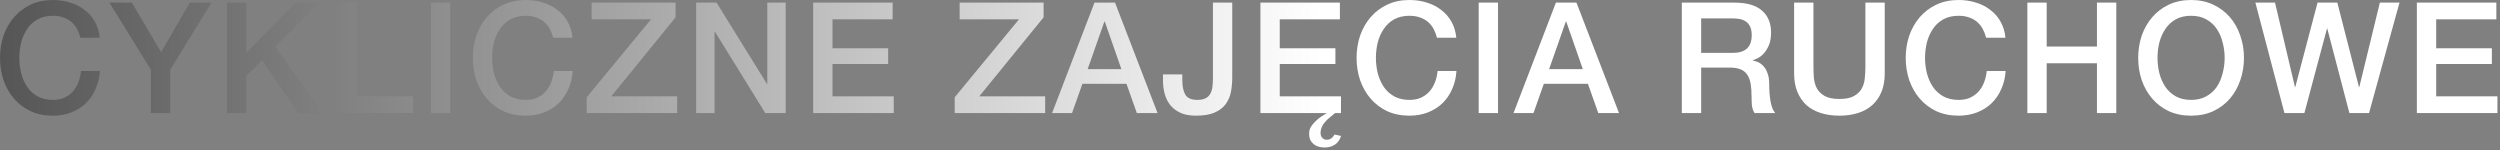 <svg width="582" height="35" viewBox="0 0 582 35" fill="none" xmlns="http://www.w3.org/2000/svg">
<rect x="0" y="0" width="582" height="35" fill="#808080" stroke="none"/>
<path d="M18.72 8.784C18.528 8.04 18.264 7.356 17.928 6.732C17.592 6.108 17.16 5.568 16.632 5.112C16.104 4.656 15.48 4.308 14.76 4.068C14.064 3.804 13.248 3.672 12.312 3.672C10.944 3.672 9.756 3.948 8.748 4.5C7.764 5.052 6.96 5.796 6.336 6.732C5.712 7.644 5.244 8.688 4.932 9.864C4.644 11.04 4.5 12.24 4.5 13.464C4.5 14.688 4.644 15.888 4.932 17.064C5.244 18.24 5.712 19.296 6.336 20.232C6.96 21.144 7.764 21.876 8.748 22.428C9.756 22.98 10.944 23.256 12.312 23.256C13.32 23.256 14.208 23.088 14.976 22.752C15.744 22.392 16.404 21.912 16.956 21.312C17.508 20.688 17.94 19.968 18.252 19.152C18.564 18.336 18.768 17.46 18.864 16.524H23.256C23.16 18.06 22.824 19.464 22.248 20.736C21.696 22.008 20.94 23.112 19.98 24.048C19.02 24.96 17.892 25.668 16.596 26.172C15.3 26.676 13.872 26.928 12.312 26.928C10.392 26.928 8.664 26.58 7.128 25.884C5.616 25.164 4.332 24.192 3.276 22.968C2.22 21.744 1.404 20.316 0.828 18.684C0.276 17.052 -0 15.312 -0 13.464C-0 11.64 0.276 9.912 0.828 8.28C1.404 6.648 2.22 5.22 3.276 3.996C4.332 2.772 5.616 1.8 7.128 1.08C8.664 0.36 10.392 -8.22544e-05 12.312 -8.22544e-05C13.752 -8.22544e-05 15.108 0.204 16.38 0.612C17.652 0.996 18.768 1.572 19.728 2.34C20.712 3.084 21.504 3.996 22.104 5.076C22.704 6.156 23.076 7.392 23.22 8.784H18.72ZM35.124 16.236L25.476 0.612H30.696L37.5 12.132L44.196 0.612H49.236L39.624 16.236V26.316H35.124V16.236ZM52.852 0.612H57.352V12.312L68.8 0.612H74.344L64.084 10.872L75.064 26.316H69.448L61.024 14.04L57.352 17.676V26.316H52.852V0.612ZM78.577 0.612H83.077V22.428H96.145V26.316H78.577V0.612ZM100.328 0.612H104.828V26.316H100.328V0.612ZM128.78 8.784C128.588 8.04 128.324 7.356 127.988 6.732C127.652 6.108 127.22 5.568 126.692 5.112C126.164 4.656 125.54 4.308 124.82 4.068C124.124 3.804 123.308 3.672 122.372 3.672C121.004 3.672 119.816 3.948 118.808 4.5C117.824 5.052 117.02 5.796 116.396 6.732C115.772 7.644 115.304 8.688 114.992 9.864C114.704 11.04 114.56 12.24 114.56 13.464C114.56 14.688 114.704 15.888 114.992 17.064C115.304 18.24 115.772 19.296 116.396 20.232C117.02 21.144 117.824 21.876 118.808 22.428C119.816 22.98 121.004 23.256 122.372 23.256C123.38 23.256 124.268 23.088 125.036 22.752C125.804 22.392 126.464 21.912 127.016 21.312C127.568 20.688 128 19.968 128.312 19.152C128.624 18.336 128.828 17.46 128.924 16.524H133.316C133.22 18.06 132.884 19.464 132.308 20.736C131.756 22.008 131 23.112 130.04 24.048C129.08 24.96 127.952 25.668 126.656 26.172C125.36 26.676 123.932 26.928 122.372 26.928C120.452 26.928 118.724 26.58 117.188 25.884C115.676 25.164 114.392 24.192 113.336 22.968C112.28 21.744 111.464 20.316 110.888 18.684C110.336 17.052 110.06 15.312 110.06 13.464C110.06 11.64 110.336 9.912 110.888 8.28C111.464 6.648 112.28 5.22 113.336 3.996C114.392 2.772 115.676 1.8 117.188 1.08C118.724 0.36 120.452 -8.22544e-05 122.372 -8.22544e-05C123.812 -8.22544e-05 125.168 0.204 126.44 0.612C127.712 0.996 128.828 1.572 129.788 2.34C130.772 3.084 131.564 3.996 132.164 5.076C132.764 6.156 133.136 7.392 133.28 8.784H128.78ZM137.732 0.612H157.28V4.032L142.304 22.428H157.64V26.316H136.58V22.644L151.556 4.5H137.732V0.612ZM162.064 0.612H166.816L178.552 19.548H178.624V0.612H182.908V26.316H178.156L166.456 7.416H166.348V26.316H162.064V0.612ZM189.305 0.612H207.809V4.5H193.805V11.232H206.765V14.904H193.805V22.428H208.061V26.316H189.305V0.612ZM223.404 0.612H242.952V4.032L227.976 22.428H243.312V26.316H222.252V22.644L237.228 4.5H223.404V0.612ZM254.792 0.612H259.58L269.48 26.316H264.656L262.244 19.512H251.984L249.572 26.316H244.928L254.792 0.612ZM253.208 16.092H261.056L257.204 5.04H257.096L253.208 16.092ZM286.867 18.036C286.867 19.164 286.771 20.256 286.579 21.312C286.387 22.368 285.991 23.316 285.391 24.156C284.815 24.996 283.963 25.668 282.835 26.172C281.731 26.676 280.255 26.928 278.407 26.928C277.039 26.928 275.875 26.724 274.915 26.316C273.955 25.884 273.163 25.308 272.539 24.588C271.915 23.844 271.459 22.968 271.171 21.96C270.883 20.952 270.739 19.86 270.739 18.684V17.316H275.239V18.648C275.239 20.112 275.479 21.252 275.959 22.068C276.463 22.86 277.399 23.256 278.767 23.256C279.487 23.256 280.075 23.148 280.531 22.932C281.011 22.716 281.383 22.404 281.647 21.996C281.935 21.564 282.127 21.036 282.223 20.412C282.319 19.788 282.367 19.08 282.367 18.288V0.612H286.867V18.036ZM310.811 26.316C310.139 26.844 309.575 27.312 309.119 27.72C308.687 28.152 308.339 28.548 308.075 28.908C307.835 29.292 307.667 29.64 307.571 29.952C307.475 30.288 307.427 30.624 307.427 30.96C307.427 31.44 307.571 31.824 307.859 32.112C308.147 32.4 308.471 32.544 308.831 32.544C309.191 32.544 309.515 32.46 309.803 32.292C310.091 32.124 310.391 31.8 310.703 31.32L312.179 31.644C312.035 32.172 311.819 32.604 311.531 32.94C311.267 33.3 310.955 33.576 310.595 33.768C310.259 33.984 309.899 34.128 309.515 34.2C309.131 34.296 308.759 34.344 308.399 34.344C308.231 34.344 307.943 34.32 307.535 34.272C307.151 34.224 306.743 34.092 306.311 33.876C305.903 33.66 305.543 33.336 305.231 32.904C304.919 32.472 304.763 31.872 304.763 31.104C304.763 30.912 304.787 30.672 304.835 30.384C304.883 30.096 305.039 29.748 305.303 29.34C305.567 28.932 305.975 28.476 306.527 27.972C307.079 27.468 307.859 26.916 308.867 26.316H293.423V0.612H311.927V4.5H297.923V11.232H310.883V14.904H297.923V22.428H312.179V26.316H310.811ZM334.531 8.784C334.339 8.04 334.075 7.356 333.739 6.732C333.403 6.108 332.971 5.568 332.443 5.112C331.915 4.656 331.291 4.308 330.571 4.068C329.875 3.804 329.059 3.672 328.123 3.672C326.755 3.672 325.567 3.948 324.559 4.5C323.575 5.052 322.771 5.796 322.147 6.732C321.523 7.644 321.055 8.688 320.743 9.864C320.455 11.04 320.311 12.24 320.311 13.464C320.311 14.688 320.455 15.888 320.743 17.064C321.055 18.24 321.523 19.296 322.147 20.232C322.771 21.144 323.575 21.876 324.559 22.428C325.567 22.98 326.755 23.256 328.123 23.256C329.131 23.256 330.019 23.088 330.787 22.752C331.555 22.392 332.215 21.912 332.767 21.312C333.319 20.688 333.751 19.968 334.063 19.152C334.375 18.336 334.579 17.46 334.675 16.524H339.067C338.971 18.06 338.635 19.464 338.059 20.736C337.507 22.008 336.751 23.112 335.791 24.048C334.831 24.96 333.703 25.668 332.407 26.172C331.111 26.676 329.683 26.928 328.123 26.928C326.203 26.928 324.475 26.58 322.939 25.884C321.427 25.164 320.143 24.192 319.087 22.968C318.031 21.744 317.215 20.316 316.639 18.684C316.087 17.052 315.811 15.312 315.811 13.464C315.811 11.64 316.087 9.912 316.639 8.28C317.215 6.648 318.031 5.22 319.087 3.996C320.143 2.772 321.427 1.8 322.939 1.08C324.475 0.36 326.203 -8.22544e-05 328.123 -8.22544e-05C329.563 -8.22544e-05 330.919 0.204 332.191 0.612C333.463 0.996 334.579 1.572 335.539 2.34C336.523 3.084 337.315 3.996 337.915 5.076C338.515 6.156 338.887 7.392 339.031 8.784H334.531ZM344.24 0.612H348.74V26.316H344.24V0.612ZM362.215 0.612H367.003L376.903 26.316H372.079L369.667 19.512H359.407L356.995 26.316H352.351L362.215 0.612ZM360.631 16.092H368.479L364.627 5.04H364.519L360.631 16.092ZM391.53 0.612H403.806C406.638 0.612 408.762 1.224 410.178 2.448C411.594 3.672 412.302 5.376 412.302 7.56C412.302 8.784 412.122 9.804 411.762 10.62C411.402 11.412 410.982 12.06 410.502 12.564C410.022 13.044 409.542 13.392 409.062 13.608C408.606 13.824 408.27 13.968 408.054 14.04V14.112C408.438 14.16 408.846 14.28 409.278 14.472C409.734 14.664 410.154 14.976 410.538 15.408C410.922 15.816 411.234 16.356 411.474 17.028C411.738 17.7 411.87 18.54 411.87 19.548C411.87 21.06 411.978 22.44 412.194 23.688C412.434 24.912 412.794 25.788 413.274 26.316H408.45C408.114 25.764 407.91 25.152 407.838 24.48C407.79 23.808 407.766 23.16 407.766 22.536C407.766 21.36 407.694 20.352 407.55 19.512C407.406 18.648 407.142 17.94 406.758 17.388C406.374 16.812 405.846 16.392 405.174 16.128C404.526 15.864 403.686 15.732 402.654 15.732H396.03V26.316H391.53V0.612ZM396.03 12.312H403.41C404.85 12.312 405.942 11.976 406.686 11.304C407.43 10.608 407.802 9.576 407.802 8.208C407.802 7.392 407.682 6.732 407.442 6.228C407.202 5.7 406.866 5.292 406.434 5.004C406.026 4.716 405.546 4.524 404.994 4.428C404.466 4.332 403.914 4.284 403.338 4.284H396.03V12.312ZM417.67 0.612H422.17V15.588C422.17 16.452 422.206 17.328 422.278 18.216C422.374 19.104 422.614 19.908 422.998 20.628C423.406 21.324 424.006 21.9 424.798 22.356C425.614 22.812 426.754 23.04 428.218 23.04C429.682 23.04 430.81 22.812 431.602 22.356C432.418 21.9 433.018 21.324 433.402 20.628C433.81 19.908 434.05 19.104 434.122 18.216C434.218 17.328 434.266 16.452 434.266 15.588V0.612H438.766V17.064C438.766 18.72 438.514 20.16 438.01 21.384C437.506 22.608 436.786 23.64 435.85 24.48C434.938 25.296 433.834 25.908 432.538 26.316C431.242 26.724 429.802 26.928 428.218 26.928C426.634 26.928 425.194 26.724 423.898 26.316C422.602 25.908 421.486 25.296 420.55 24.48C419.638 23.64 418.93 22.608 418.426 21.384C417.922 20.16 417.67 18.72 417.67 17.064V0.612ZM462.371 8.784C462.179 8.04 461.915 7.356 461.579 6.732C461.243 6.108 460.811 5.568 460.283 5.112C459.755 4.656 459.131 4.308 458.411 4.068C457.715 3.804 456.899 3.672 455.963 3.672C454.595 3.672 453.407 3.948 452.399 4.5C451.415 5.052 450.611 5.796 449.987 6.732C449.363 7.644 448.895 8.688 448.583 9.864C448.295 11.04 448.151 12.24 448.151 13.464C448.151 14.688 448.295 15.888 448.583 17.064C448.895 18.24 449.363 19.296 449.987 20.232C450.611 21.144 451.415 21.876 452.399 22.428C453.407 22.98 454.595 23.256 455.963 23.256C456.971 23.256 457.859 23.088 458.627 22.752C459.395 22.392 460.055 21.912 460.607 21.312C461.159 20.688 461.591 19.968 461.903 19.152C462.215 18.336 462.419 17.46 462.515 16.524H466.907C466.811 18.06 466.475 19.464 465.899 20.736C465.347 22.008 464.591 23.112 463.631 24.048C462.671 24.96 461.543 25.668 460.247 26.172C458.951 26.676 457.523 26.928 455.963 26.928C454.043 26.928 452.315 26.58 450.779 25.884C449.267 25.164 447.983 24.192 446.927 22.968C445.871 21.744 445.055 20.316 444.479 18.684C443.927 17.052 443.651 15.312 443.651 13.464C443.651 11.64 443.927 9.912 444.479 8.28C445.055 6.648 445.871 5.22 446.927 3.996C447.983 2.772 449.267 1.8 450.779 1.08C452.315 0.36 454.043 -8.22544e-05 455.963 -8.22544e-05C457.403 -8.22544e-05 458.759 0.204 460.031 0.612C461.303 0.996 462.419 1.572 463.379 2.34C464.363 3.084 465.155 3.996 465.755 5.076C466.355 6.156 466.727 7.392 466.871 8.784H462.371ZM471.971 0.612H476.471V10.836H488.171V0.612H492.671V26.316H488.171V14.724H476.471V26.316H471.971V0.612ZM510.084 3.672C508.716 3.672 507.528 3.948 506.52 4.5C505.536 5.052 504.732 5.796 504.108 6.732C503.484 7.644 503.016 8.688 502.704 9.864C502.416 11.04 502.272 12.24 502.272 13.464C502.272 14.688 502.416 15.888 502.704 17.064C503.016 18.24 503.484 19.296 504.108 20.232C504.732 21.144 505.536 21.876 506.52 22.428C507.528 22.98 508.716 23.256 510.084 23.256C511.452 23.256 512.628 22.98 513.612 22.428C514.62 21.876 515.436 21.144 516.06 20.232C516.684 19.296 517.14 18.24 517.428 17.064C517.74 15.888 517.896 14.688 517.896 13.464C517.896 12.24 517.74 11.04 517.428 9.864C517.14 8.688 516.684 7.644 516.06 6.732C515.436 5.796 514.62 5.052 513.612 4.5C512.628 3.948 511.452 3.672 510.084 3.672ZM510.084 -8.22544e-05C512.004 -8.22544e-05 513.72 0.36 515.232 1.08C516.768 1.8 518.064 2.772 519.12 3.996C520.176 5.22 520.98 6.648 521.532 8.28C522.108 9.912 522.396 11.64 522.396 13.464C522.396 15.312 522.108 17.052 521.532 18.684C520.98 20.316 520.176 21.744 519.12 22.968C518.064 24.192 516.768 25.164 515.232 25.884C513.72 26.58 512.004 26.928 510.084 26.928C508.164 26.928 506.436 26.58 504.9 25.884C503.388 25.164 502.104 24.192 501.048 22.968C499.992 21.744 499.176 20.316 498.6 18.684C498.048 17.052 497.772 15.312 497.772 13.464C497.772 11.64 498.048 9.912 498.6 8.28C499.176 6.648 499.992 5.22 501.048 3.996C502.104 2.772 503.388 1.8 504.9 1.08C506.436 0.36 508.164 -8.22544e-05 510.084 -8.22544e-05ZM525.051 0.612H529.623L534.267 20.268H534.339L539.523 0.612H544.131L549.171 20.268H549.243L554.031 0.612H558.603L551.511 26.316H546.939L541.791 6.66H541.719L536.463 26.316H531.819L525.051 0.612ZM562.647 0.612H581.151V4.5H567.147V11.232H580.107V14.904H567.147V22.428H581.403V26.316H562.647V0.612Z" fill="url(#paint0_linear_84_370)"/>
<defs>
<linearGradient id="paint0_linear_84_370" x1="-1.391" y1="13.316" x2="307.624" y2="13.316" gradientUnits="userSpaceOnUse">
<stop stop-color="#555555"/>
<stop offset="1" stop-color="white"/>
</linearGradient>
</defs>
</svg>
